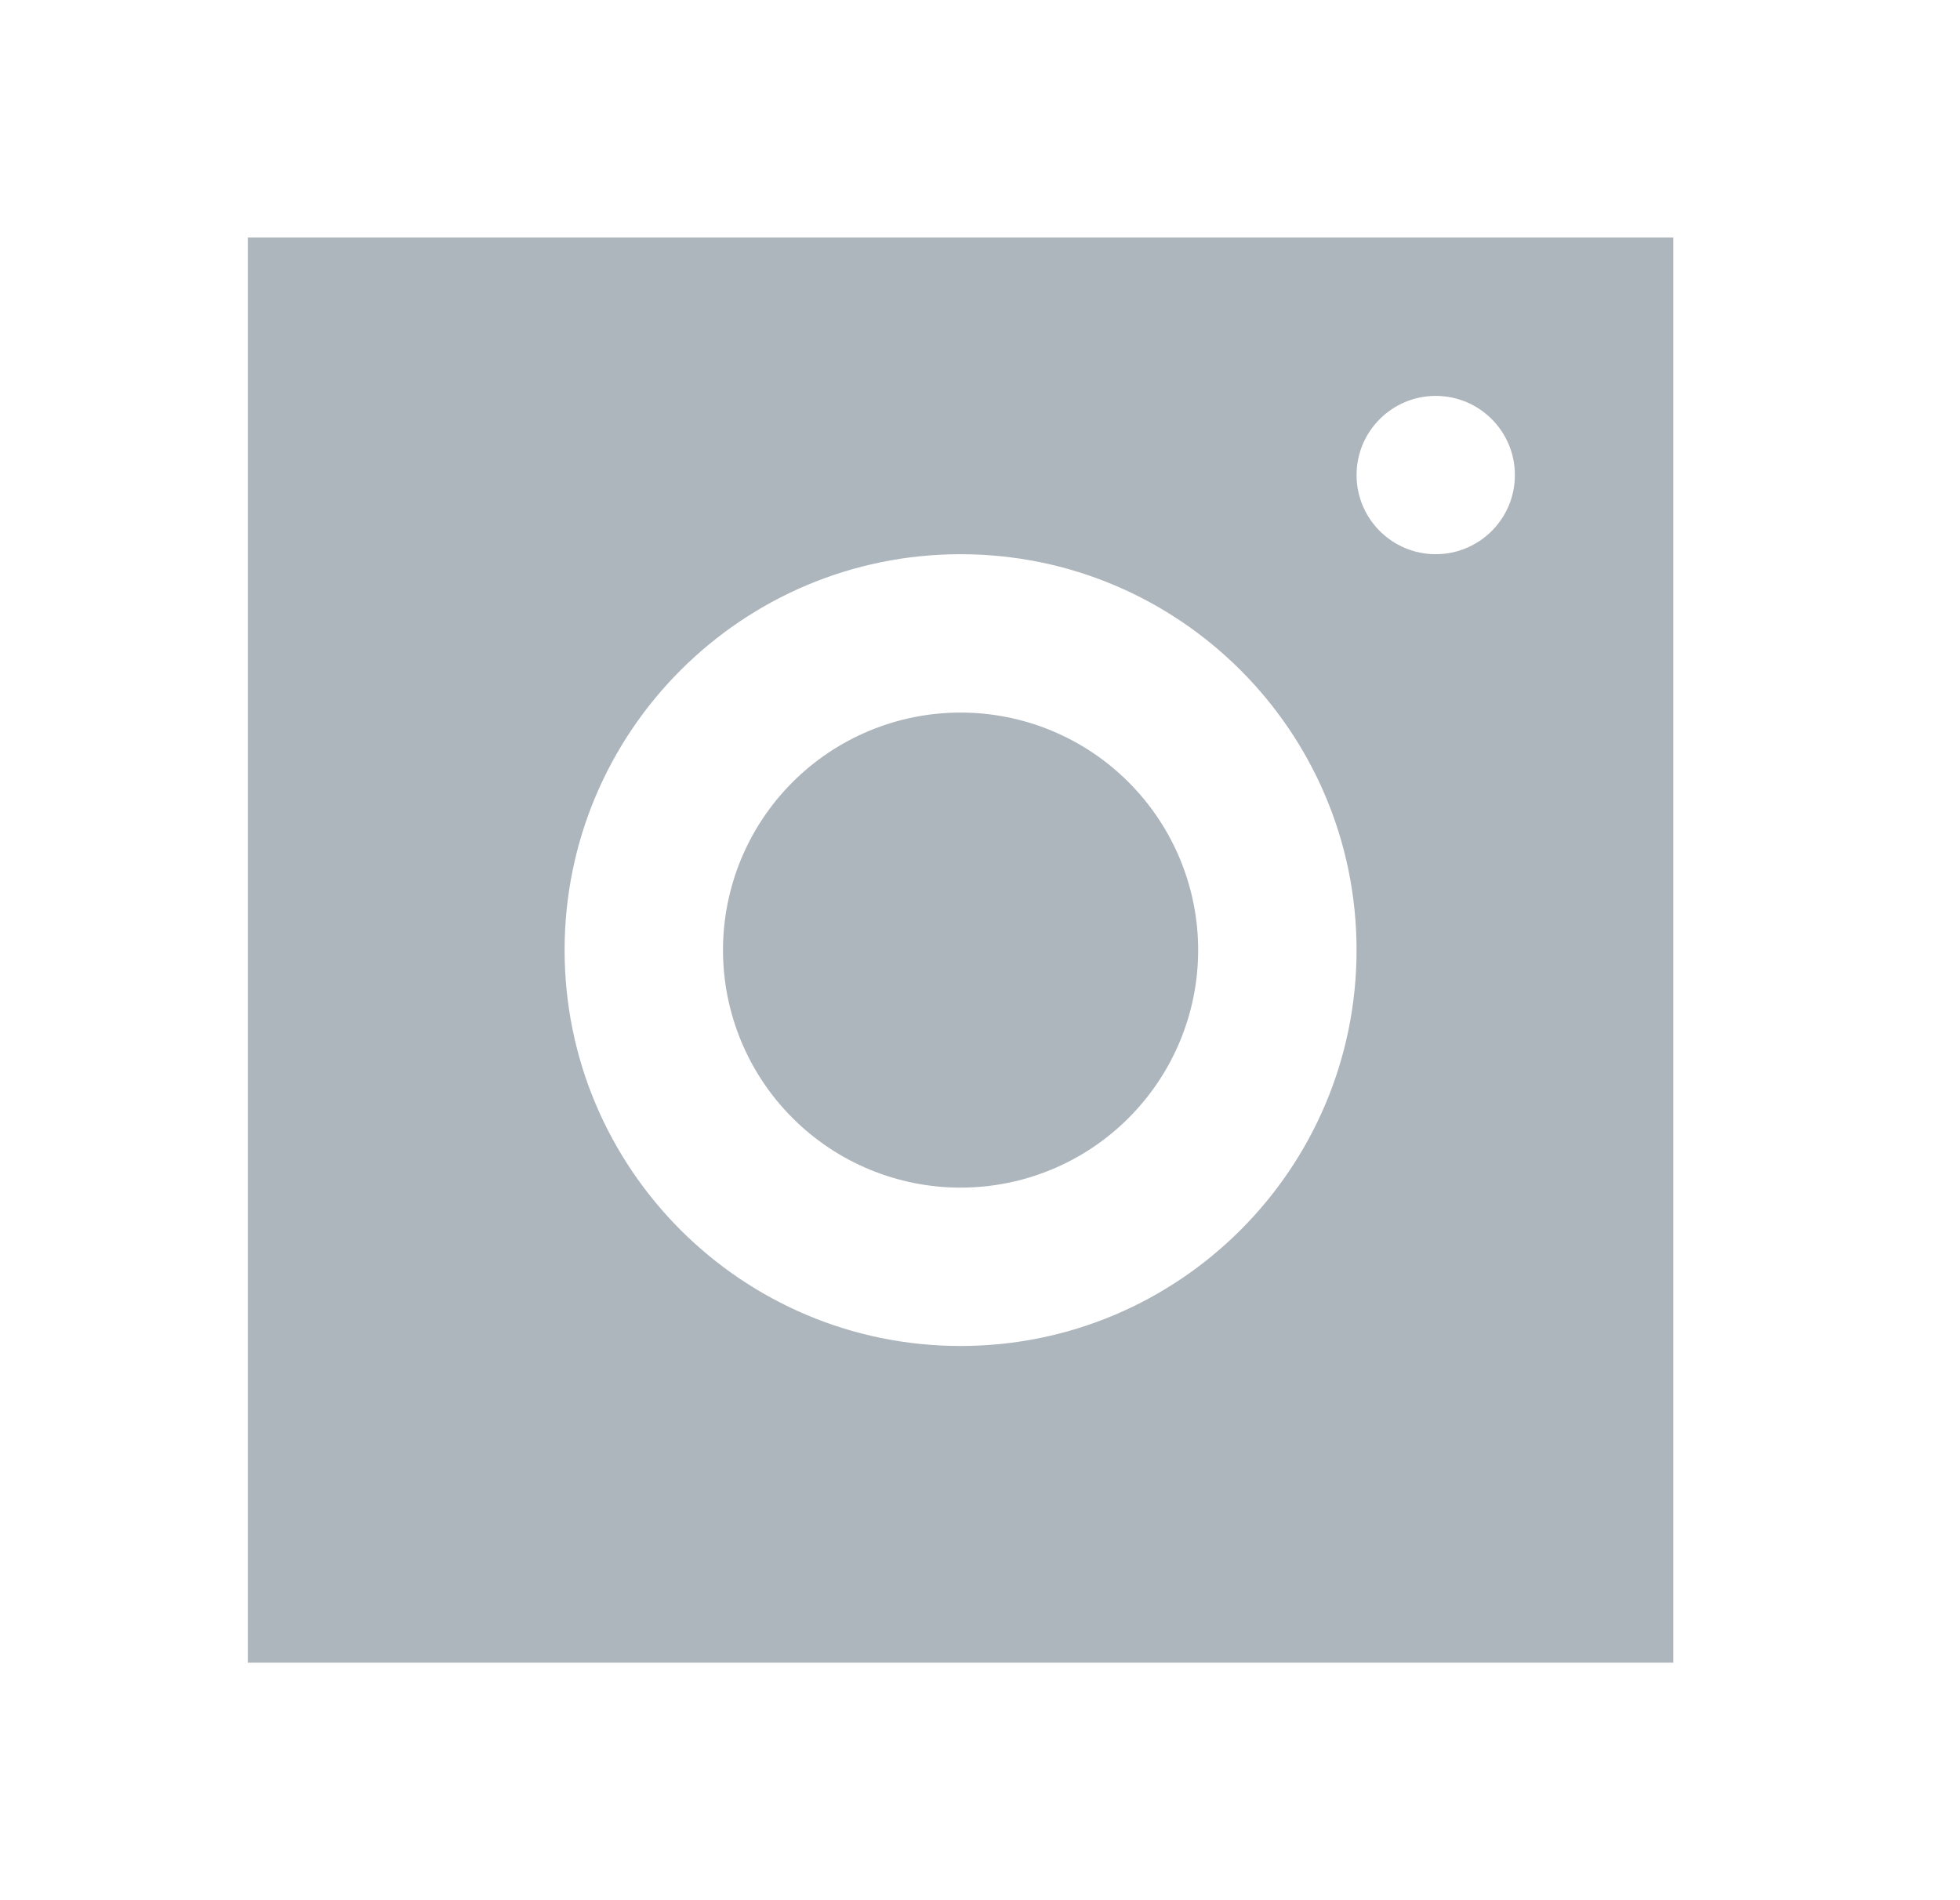 <?xml version="1.0" encoding="UTF-8"?>
<svg xmlns="http://www.w3.org/2000/svg" width="33" height="32" viewBox="0 0 33 32" fill="none">
  <path d="M4.173 4V28H28.173V4H4.173ZM24.173 6.667C24.909 6.667 25.506 7.264 25.506 8C25.506 8.736 24.909 9.333 24.173 9.333C23.437 9.333 22.84 8.736 22.84 8C22.84 7.264 23.437 6.667 24.173 6.667ZM16.173 9.333C19.854 9.333 22.84 12.319 22.84 16C22.84 19.681 19.854 22.667 16.173 22.667C12.492 22.667 9.506 19.681 9.506 16C9.506 12.319 12.492 9.333 16.173 9.333ZM16.173 12C15.112 12 14.095 12.421 13.344 13.172C12.594 13.922 12.173 14.939 12.173 16C12.173 17.061 12.594 18.078 13.344 18.828C14.095 19.579 15.112 20 16.173 20C17.234 20 18.251 19.579 19.001 18.828C19.751 18.078 20.173 17.061 20.173 16C20.173 14.939 19.751 13.922 19.001 13.172C18.251 12.421 17.234 12 16.173 12Z" fill="#ADB5BD"></path>
</svg>
